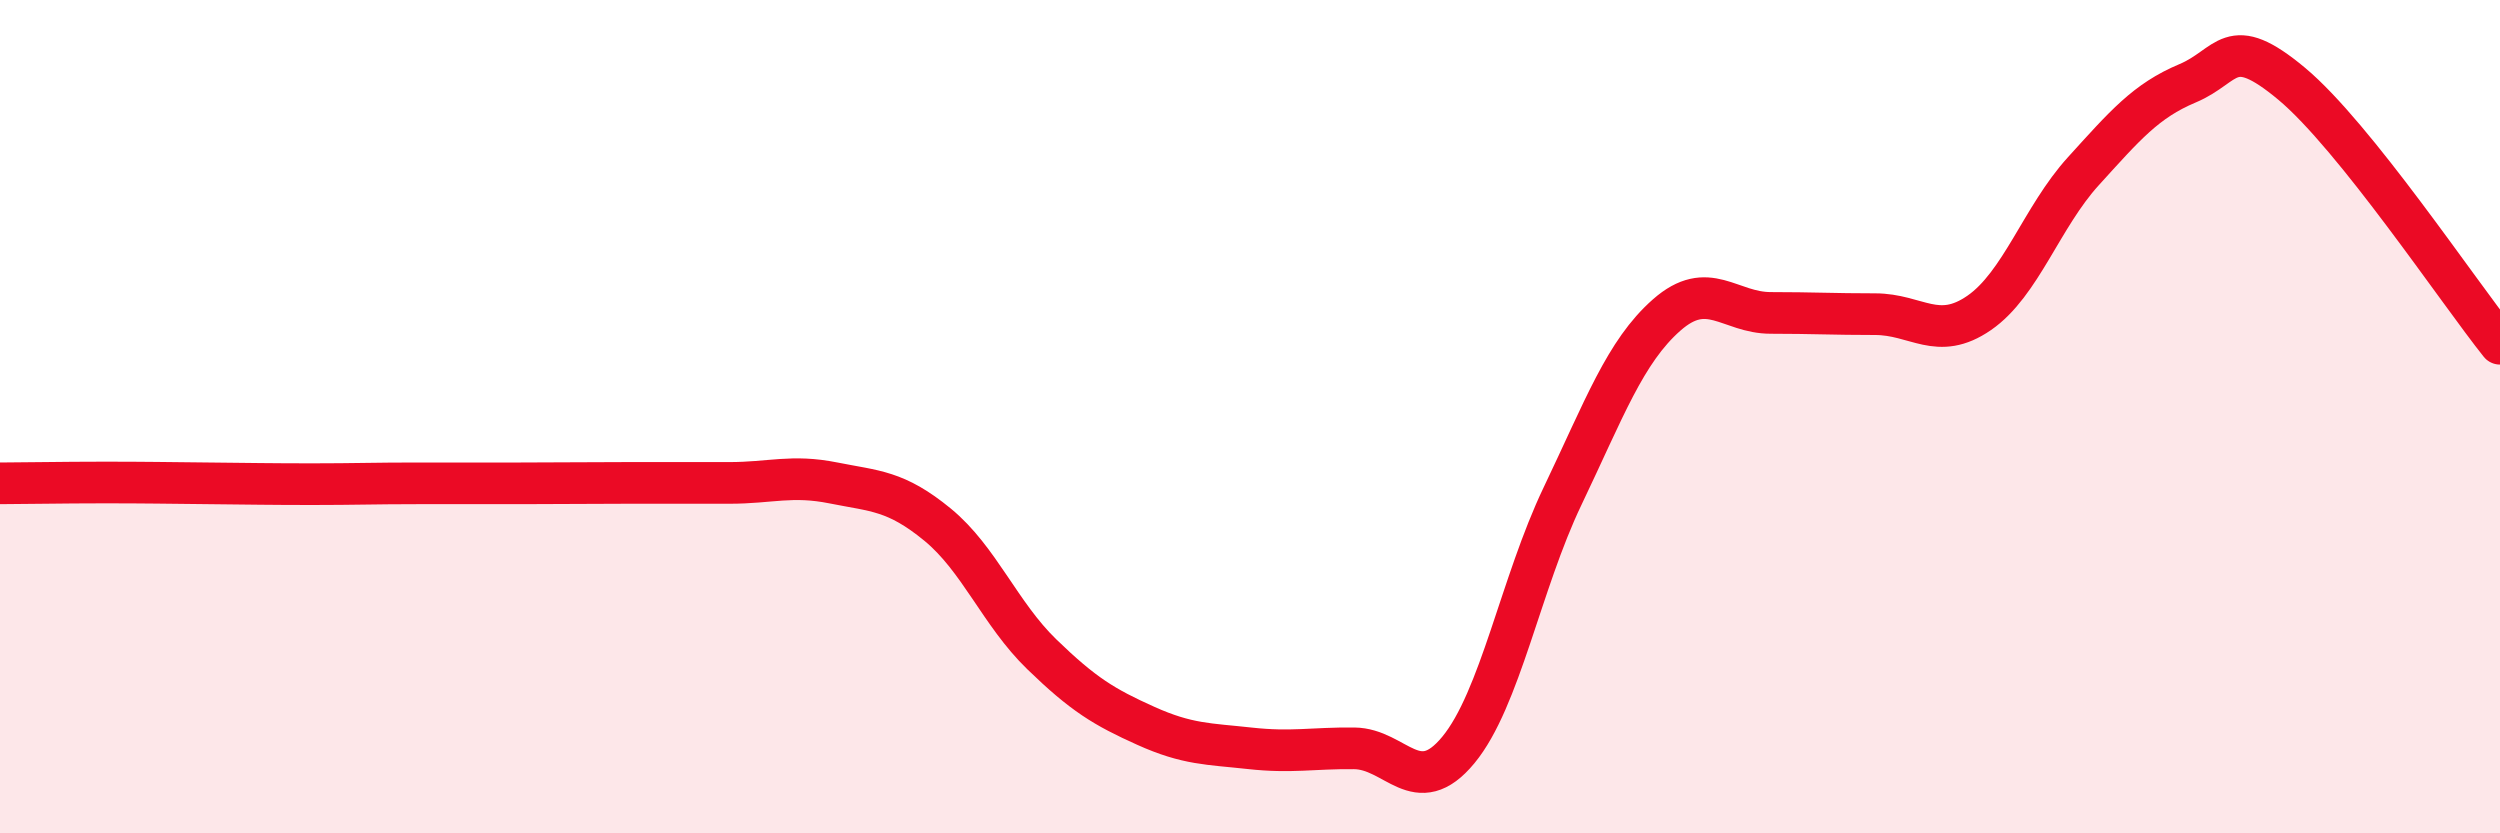 
    <svg width="60" height="20" viewBox="0 0 60 20" xmlns="http://www.w3.org/2000/svg">
      <path
        d="M 0,11.6 C 0.5,11.6 1.5,11.58 2.5,11.58 C 3.5,11.58 4,11.59 5,11.6 C 6,11.61 6.5,11.62 7.5,11.62 C 8.5,11.62 9,11.6 10,11.6 C 11,11.6 11.5,11.6 12.5,11.6 C 13.5,11.6 14,11.59 15,11.59 C 16,11.59 16.5,11.59 17.5,11.59 C 18.5,11.59 19,11.39 20,11.59 C 21,11.79 21.5,11.77 22.5,12.59 C 23.5,13.41 24,14.73 25,15.7 C 26,16.67 26.5,16.97 27.5,17.42 C 28.5,17.87 29,17.85 30,17.96 C 31,18.07 31.5,17.95 32.5,17.96 C 33.5,17.97 34,19.21 35,18 C 36,16.79 36.5,14 37.5,11.91 C 38.5,9.82 39,8.44 40,7.56 C 41,6.68 41.5,7.51 42.5,7.51 C 43.5,7.51 44,7.54 45,7.54 C 46,7.54 46.5,8.2 47.5,7.51 C 48.5,6.82 49,5.21 50,4.11 C 51,3.01 51.5,2.42 52.5,2 C 53.5,1.58 53.5,0.76 55,2.01 C 56.5,3.26 59,7 60,8.25L60 20L0 20Z"
        fill="#EB0A25"
        opacity="0.1"
        stroke-linecap="round"
        stroke-linejoin="round"
      />
      <path
        d="M 0,11.6 C 0.5,11.6 1.5,11.58 2.5,11.58 C 3.5,11.58 4,11.59 5,11.6 C 6,11.61 6.5,11.62 7.5,11.62 C 8.5,11.62 9,11.6 10,11.6 C 11,11.6 11.5,11.6 12.5,11.6 C 13.5,11.6 14,11.59 15,11.59 C 16,11.59 16.5,11.59 17.5,11.59 C 18.5,11.59 19,11.39 20,11.59 C 21,11.79 21.5,11.77 22.5,12.59 C 23.5,13.41 24,14.73 25,15.7 C 26,16.67 26.5,16.97 27.5,17.42 C 28.5,17.87 29,17.85 30,17.96 C 31,18.07 31.5,17.95 32.5,17.96 C 33.5,17.97 34,19.21 35,18 C 36,16.79 36.5,14 37.5,11.91 C 38.5,9.82 39,8.44 40,7.56 C 41,6.68 41.5,7.51 42.5,7.51 C 43.5,7.51 44,7.54 45,7.54 C 46,7.54 46.5,8.2 47.5,7.51 C 48.5,6.82 49,5.21 50,4.11 C 51,3.01 51.5,2.42 52.5,2 C 53.5,1.58 53.5,0.76 55,2.01 C 56.5,3.26 59,7 60,8.25"
        stroke="#EB0A25"
        stroke-width="1"
        fill="none"
        stroke-linecap="round"
        stroke-linejoin="round"
      />
    </svg>
  